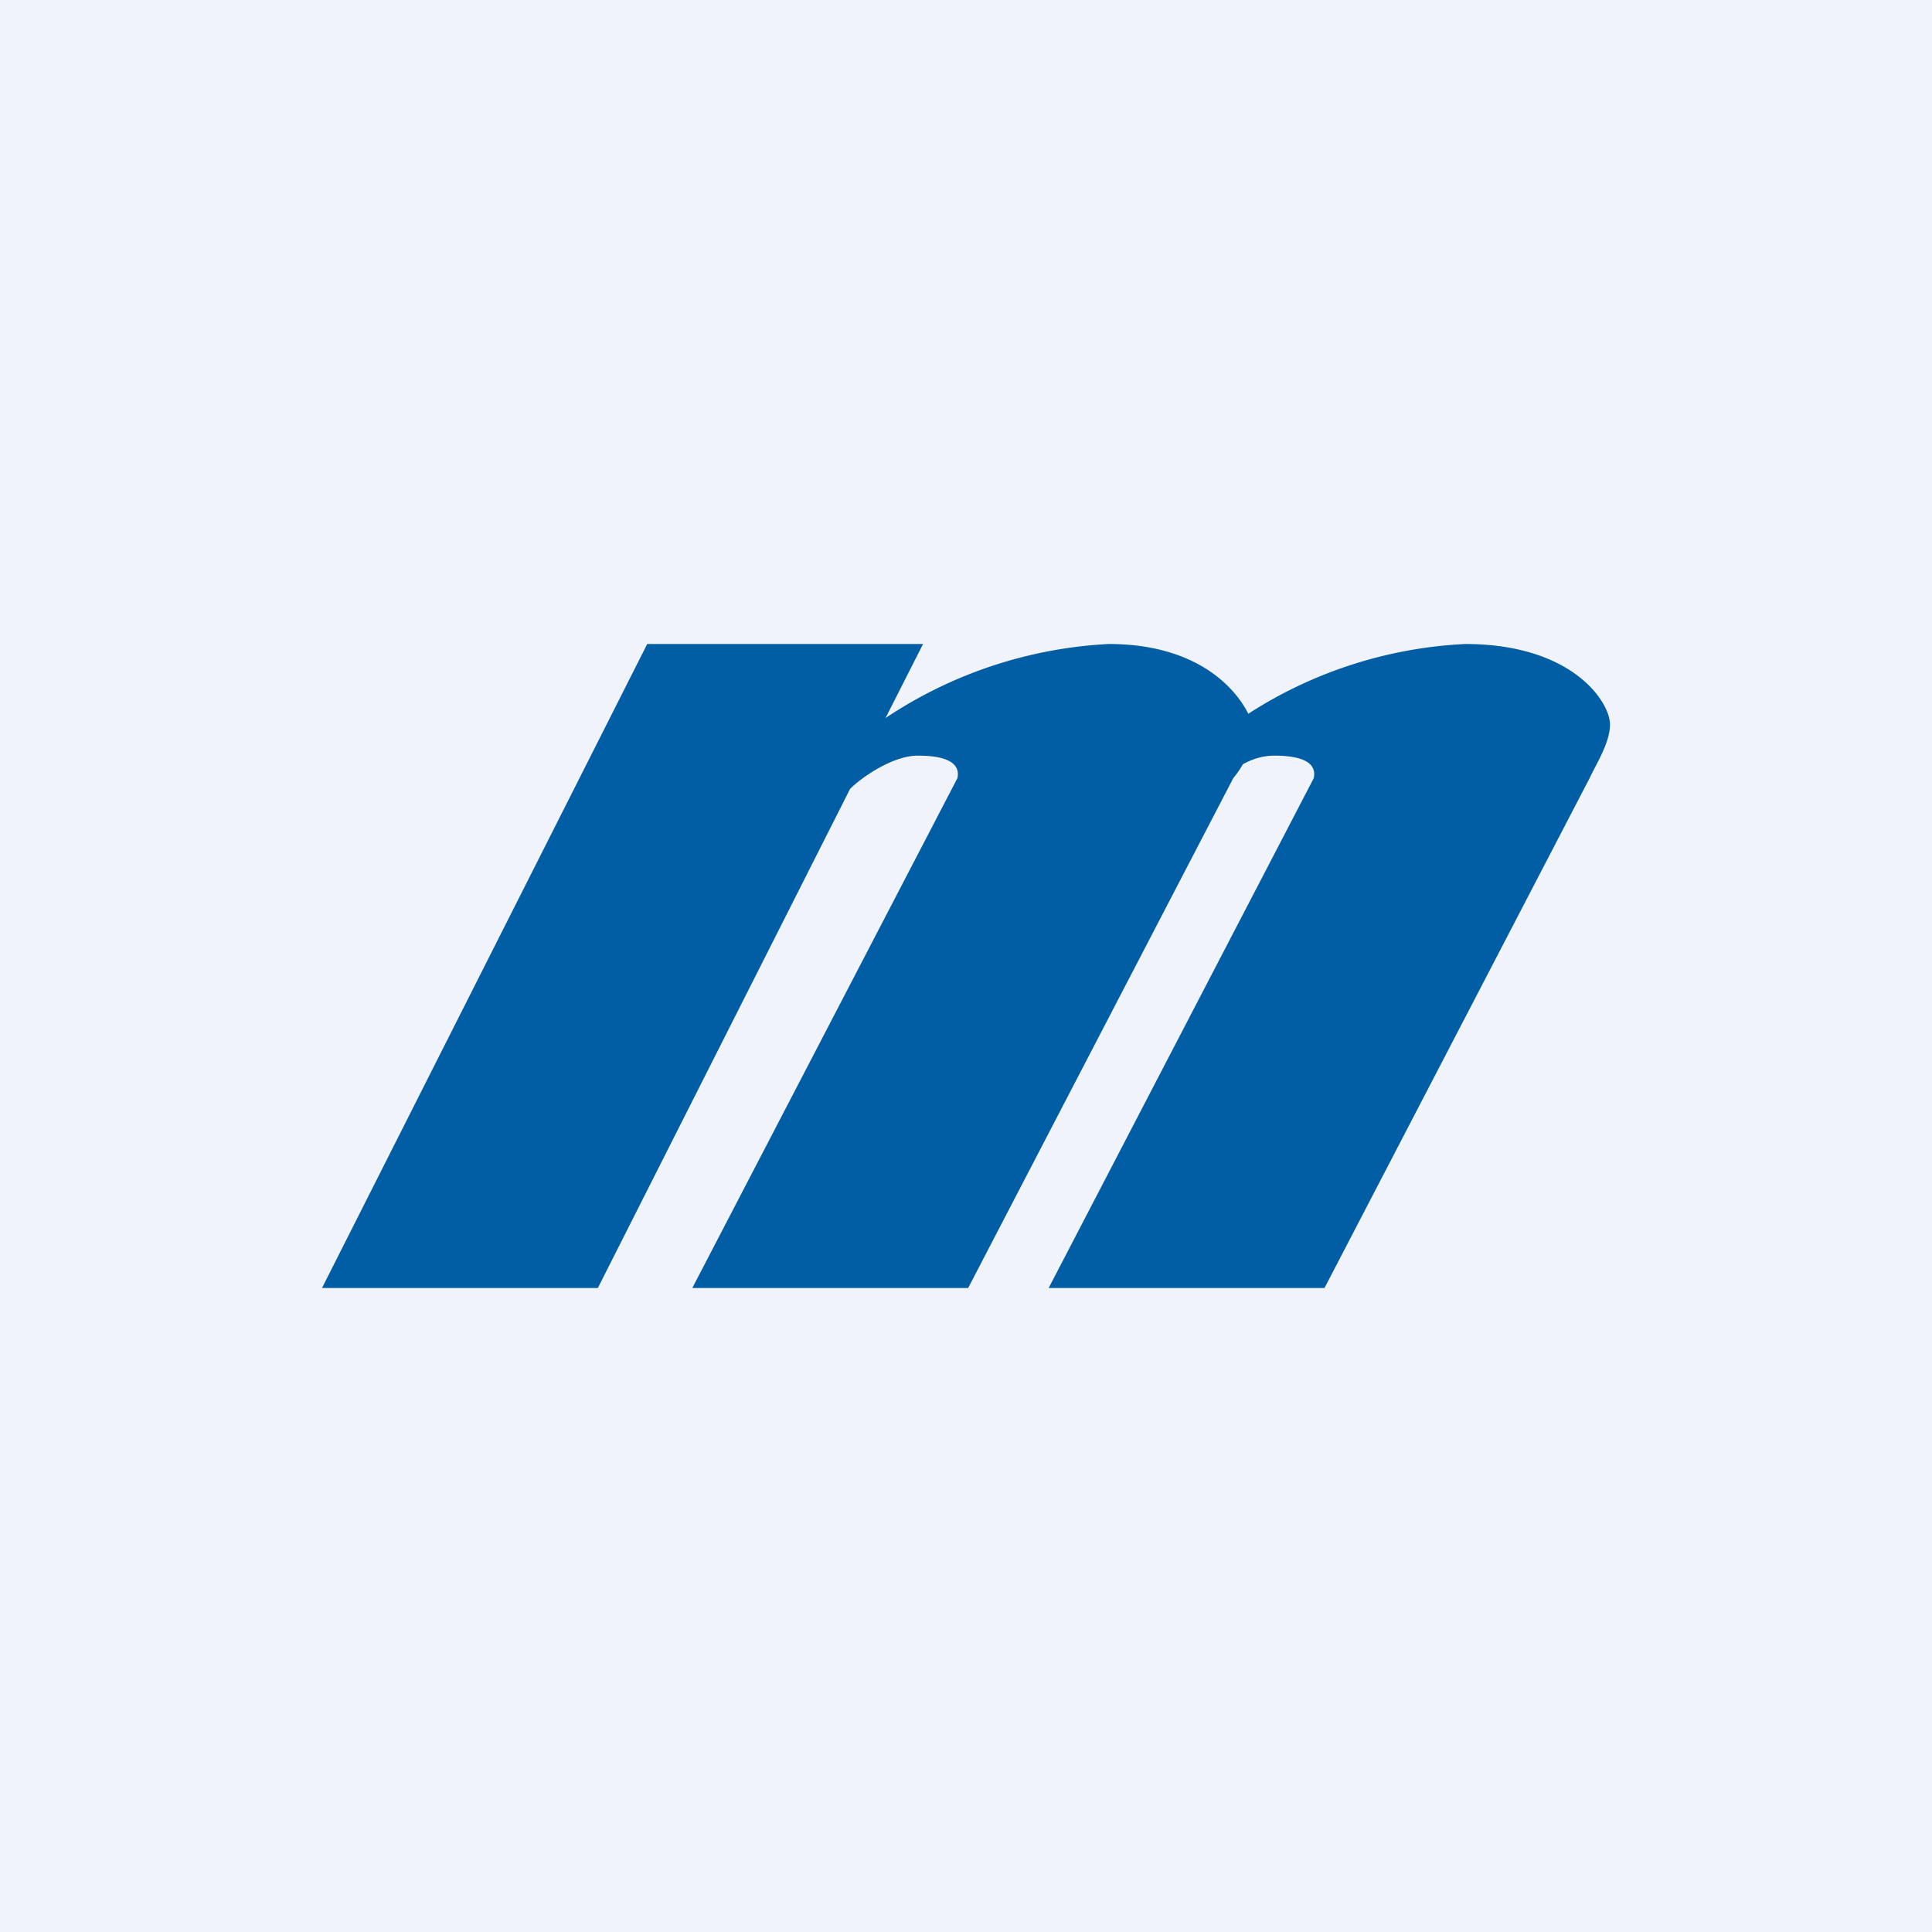 <!-- by TradingView --><svg width="18" height="18" viewBox="0 0 18 18" xmlns="http://www.w3.org/2000/svg"><path fill="#F0F3FA" d="M0 0h18v18H0z"/><path d="M8.25 6.69A4.12 4.12 0 0 1 10.33 6c.8 0 1.17.39 1.3.65A4.09 4.09 0 0 1 13.65 6c1 0 1.35.54 1.35.75 0 .17-.13.37-.19.5L12.34 12H9.77l2.47-4.75c.03-.14-.1-.21-.37-.21-.1 0-.2.03-.29.08a.9.9 0 0 1-.09.13L9.02 12H6.45l2.47-4.75c.03-.14-.1-.21-.37-.21-.23 0-.52.2-.63.31L5.57 12H3l3.03-6H8.6l-.35.69Z" fill="#015DA4"/></svg>